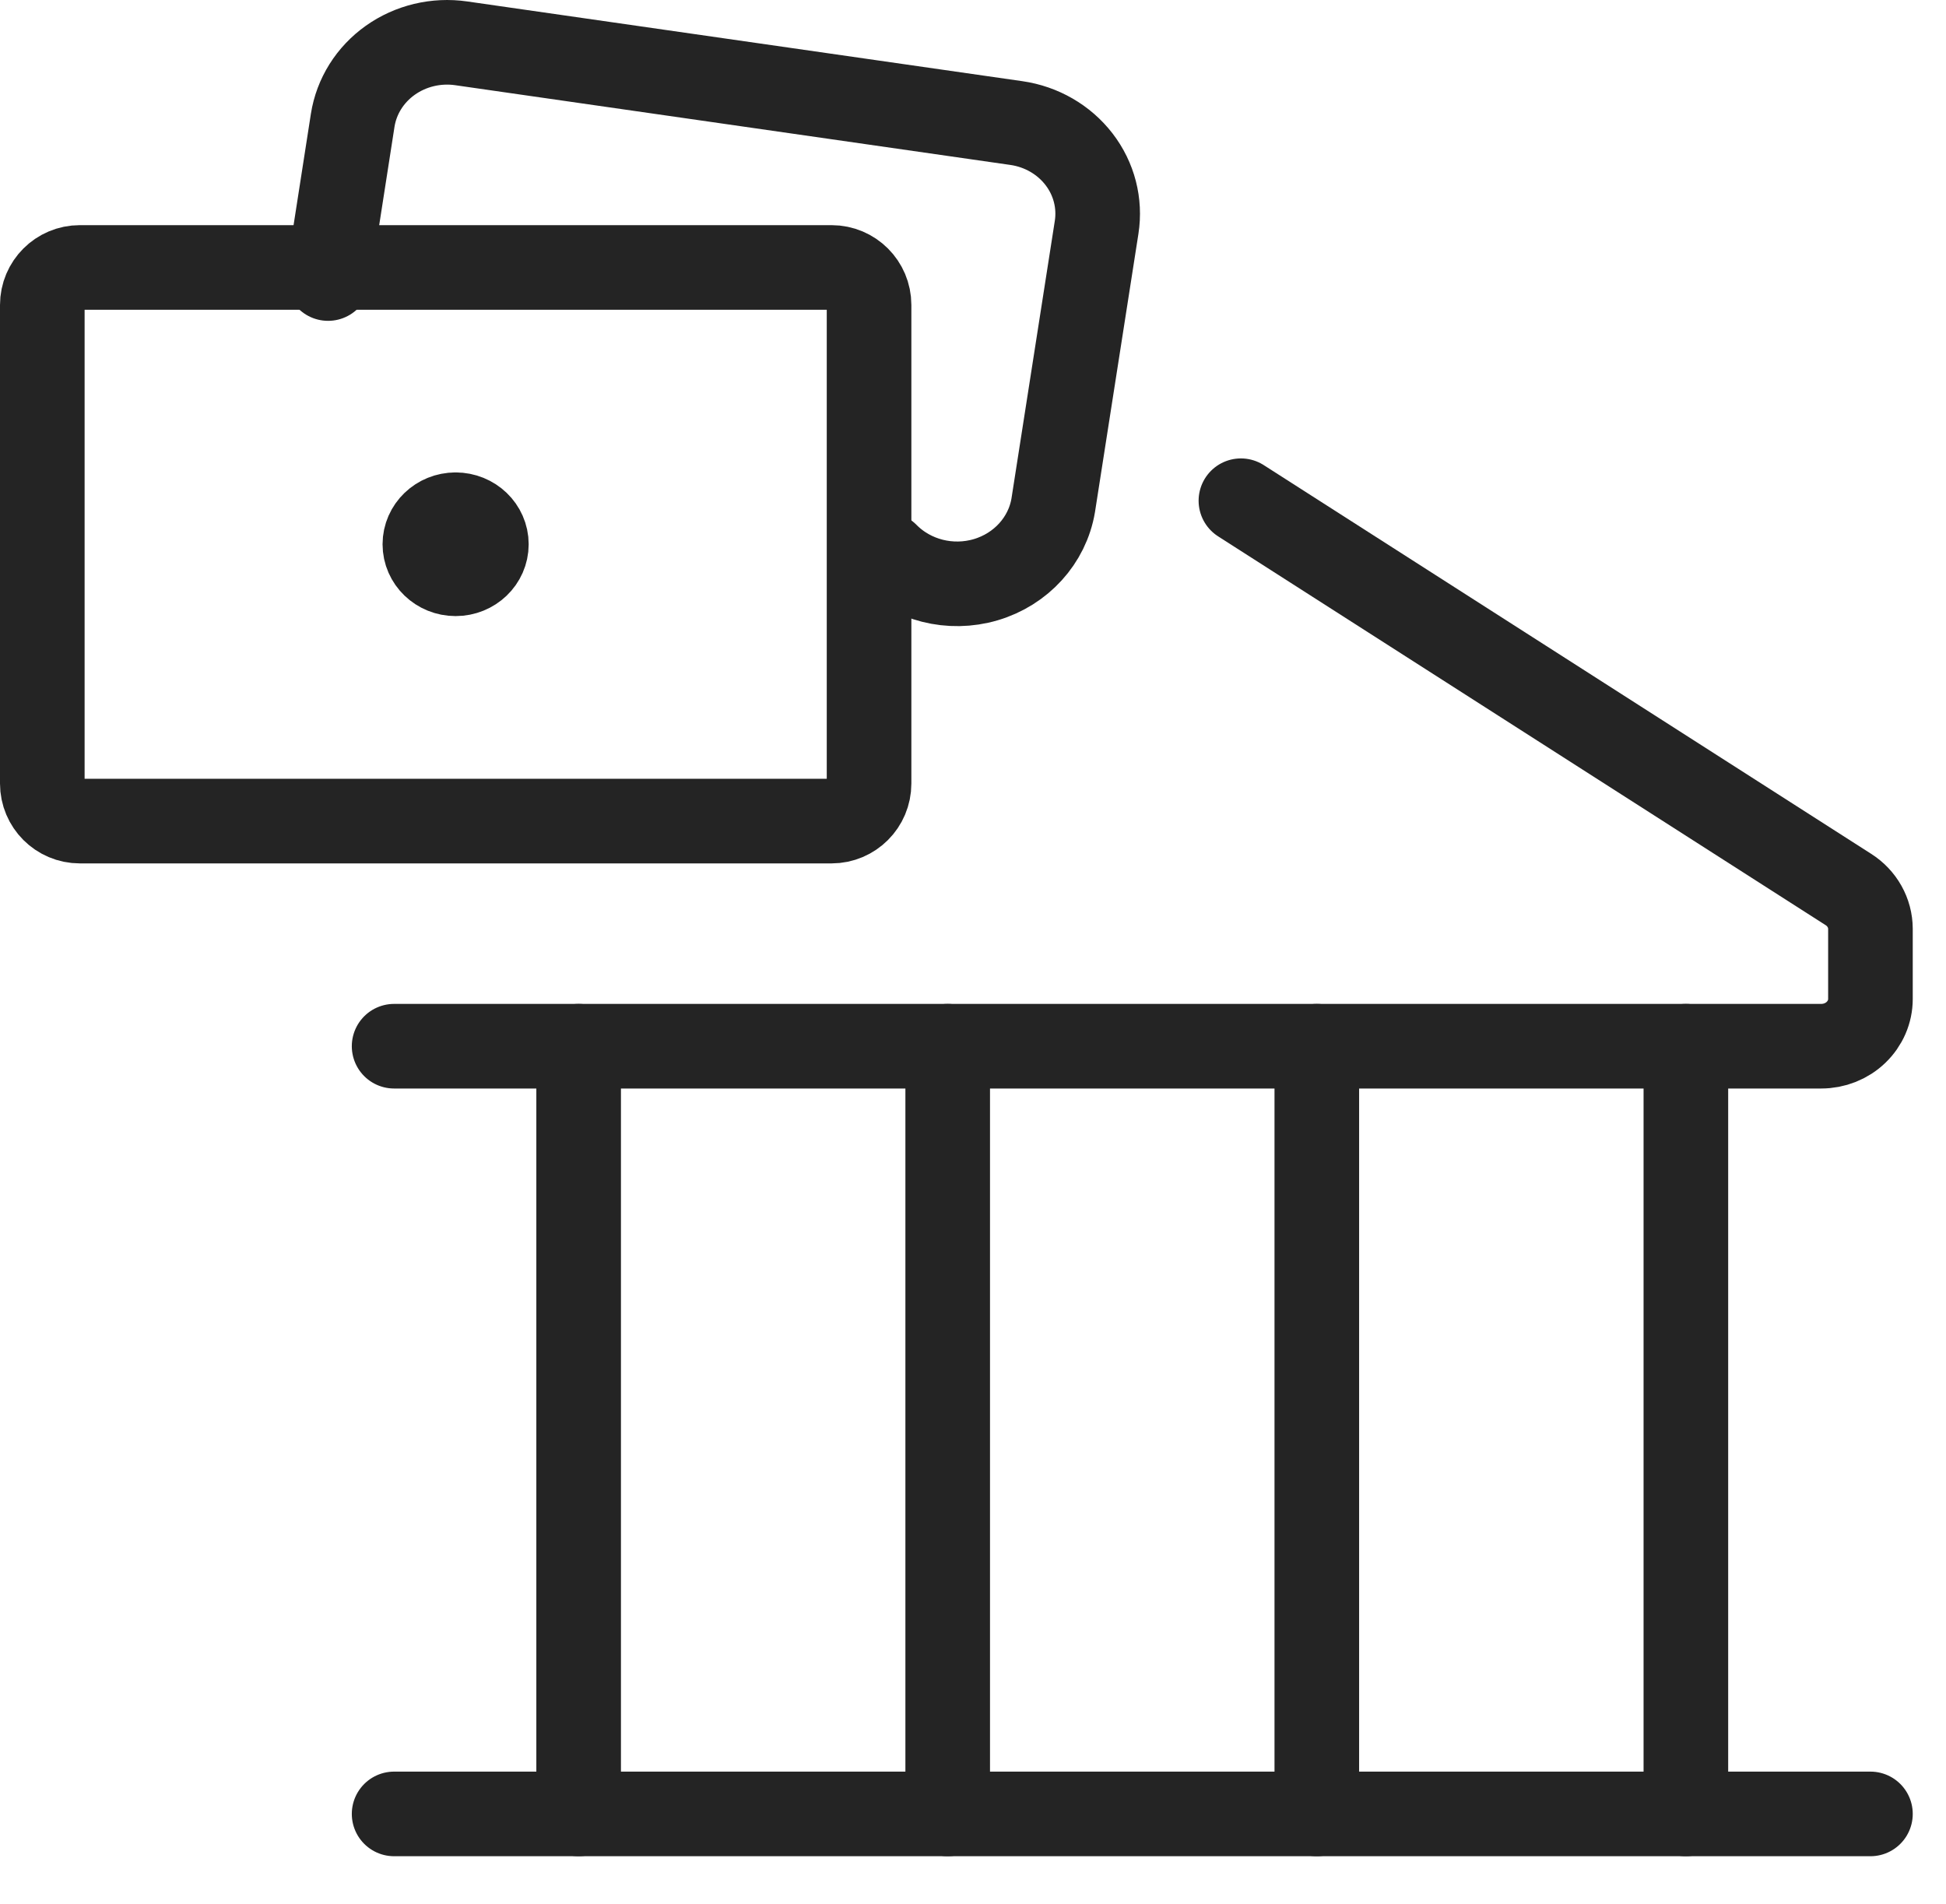 <?xml version="1.0" encoding="utf-8"?>
<svg xmlns="http://www.w3.org/2000/svg" fill="none" height="100%" overflow="visible" preserveAspectRatio="none" style="display: block;" viewBox="0 0 46 45" width="100%">
<g id="Group">
<g id="saving-bank-cash">
<path d="M9.316 42.877H44.214" id="Shape" stroke="#242424" stroke-linecap="round" stroke-width="2"/>
<path d="M29.333 11.836L43.692 21.025C44.017 21.231 44.213 21.581 44.214 21.955V23.614C44.214 23.91 44.091 24.194 43.873 24.403C43.655 24.613 43.359 24.73 43.05 24.73H9.316" id="Shape_2" stroke="#242424" stroke-linecap="round" stroke-width="2"/>
<path clip-rule="evenodd" d="M1.887 19.409C1.397 19.409 1 19.011 1 18.521L1 7.209C1 6.719 1.397 6.322 1.887 6.322L19.656 6.322C20.146 6.322 20.543 6.719 20.543 7.209V18.521C20.543 19.011 20.146 19.409 19.656 19.409H1.887Z" fill-rule="evenodd" id="Rectangle-path" stroke="#242424" stroke-linecap="round" stroke-width="2"/>
<path d="M7.755 6.584L8.337 2.844C8.426 2.276 8.746 1.765 9.227 1.424C9.708 1.083 10.31 0.939 10.902 1.024L24.026 2.909C24.618 2.994 25.15 3.302 25.506 3.764C25.862 4.226 26.011 4.805 25.922 5.374L24.896 11.946C24.756 12.775 24.137 13.456 23.301 13.703C22.464 13.95 21.554 13.719 20.953 13.109" id="Shape_3" stroke="#242424" stroke-linecap="round" stroke-width="2"/>
<path d="M10.77 12.167C11.171 12.167 11.497 12.48 11.497 12.865C11.497 13.251 11.171 13.563 10.77 13.563C10.368 13.563 10.043 13.251 10.043 12.865C10.043 12.48 10.368 12.167 10.77 12.167" id="Shape_4" stroke="#242424" stroke-linecap="round" stroke-width="2"/>
<path d="M39.851 42.877V24.73" id="Shape_5" stroke="#242424" stroke-linecap="round" stroke-width="2"/>
<path d="M31.127 42.877V24.73" id="Shape_6" stroke="#242424" stroke-linecap="round" stroke-width="2"/>
<path d="M22.402 42.877V24.73" id="Shape_7" stroke="#242424" stroke-linecap="round" stroke-width="2"/>
<path d="M13.678 42.877V24.73" id="Shape_8" stroke="#242424" stroke-linecap="round" stroke-width="2"/>
</g>
</g>
</svg>